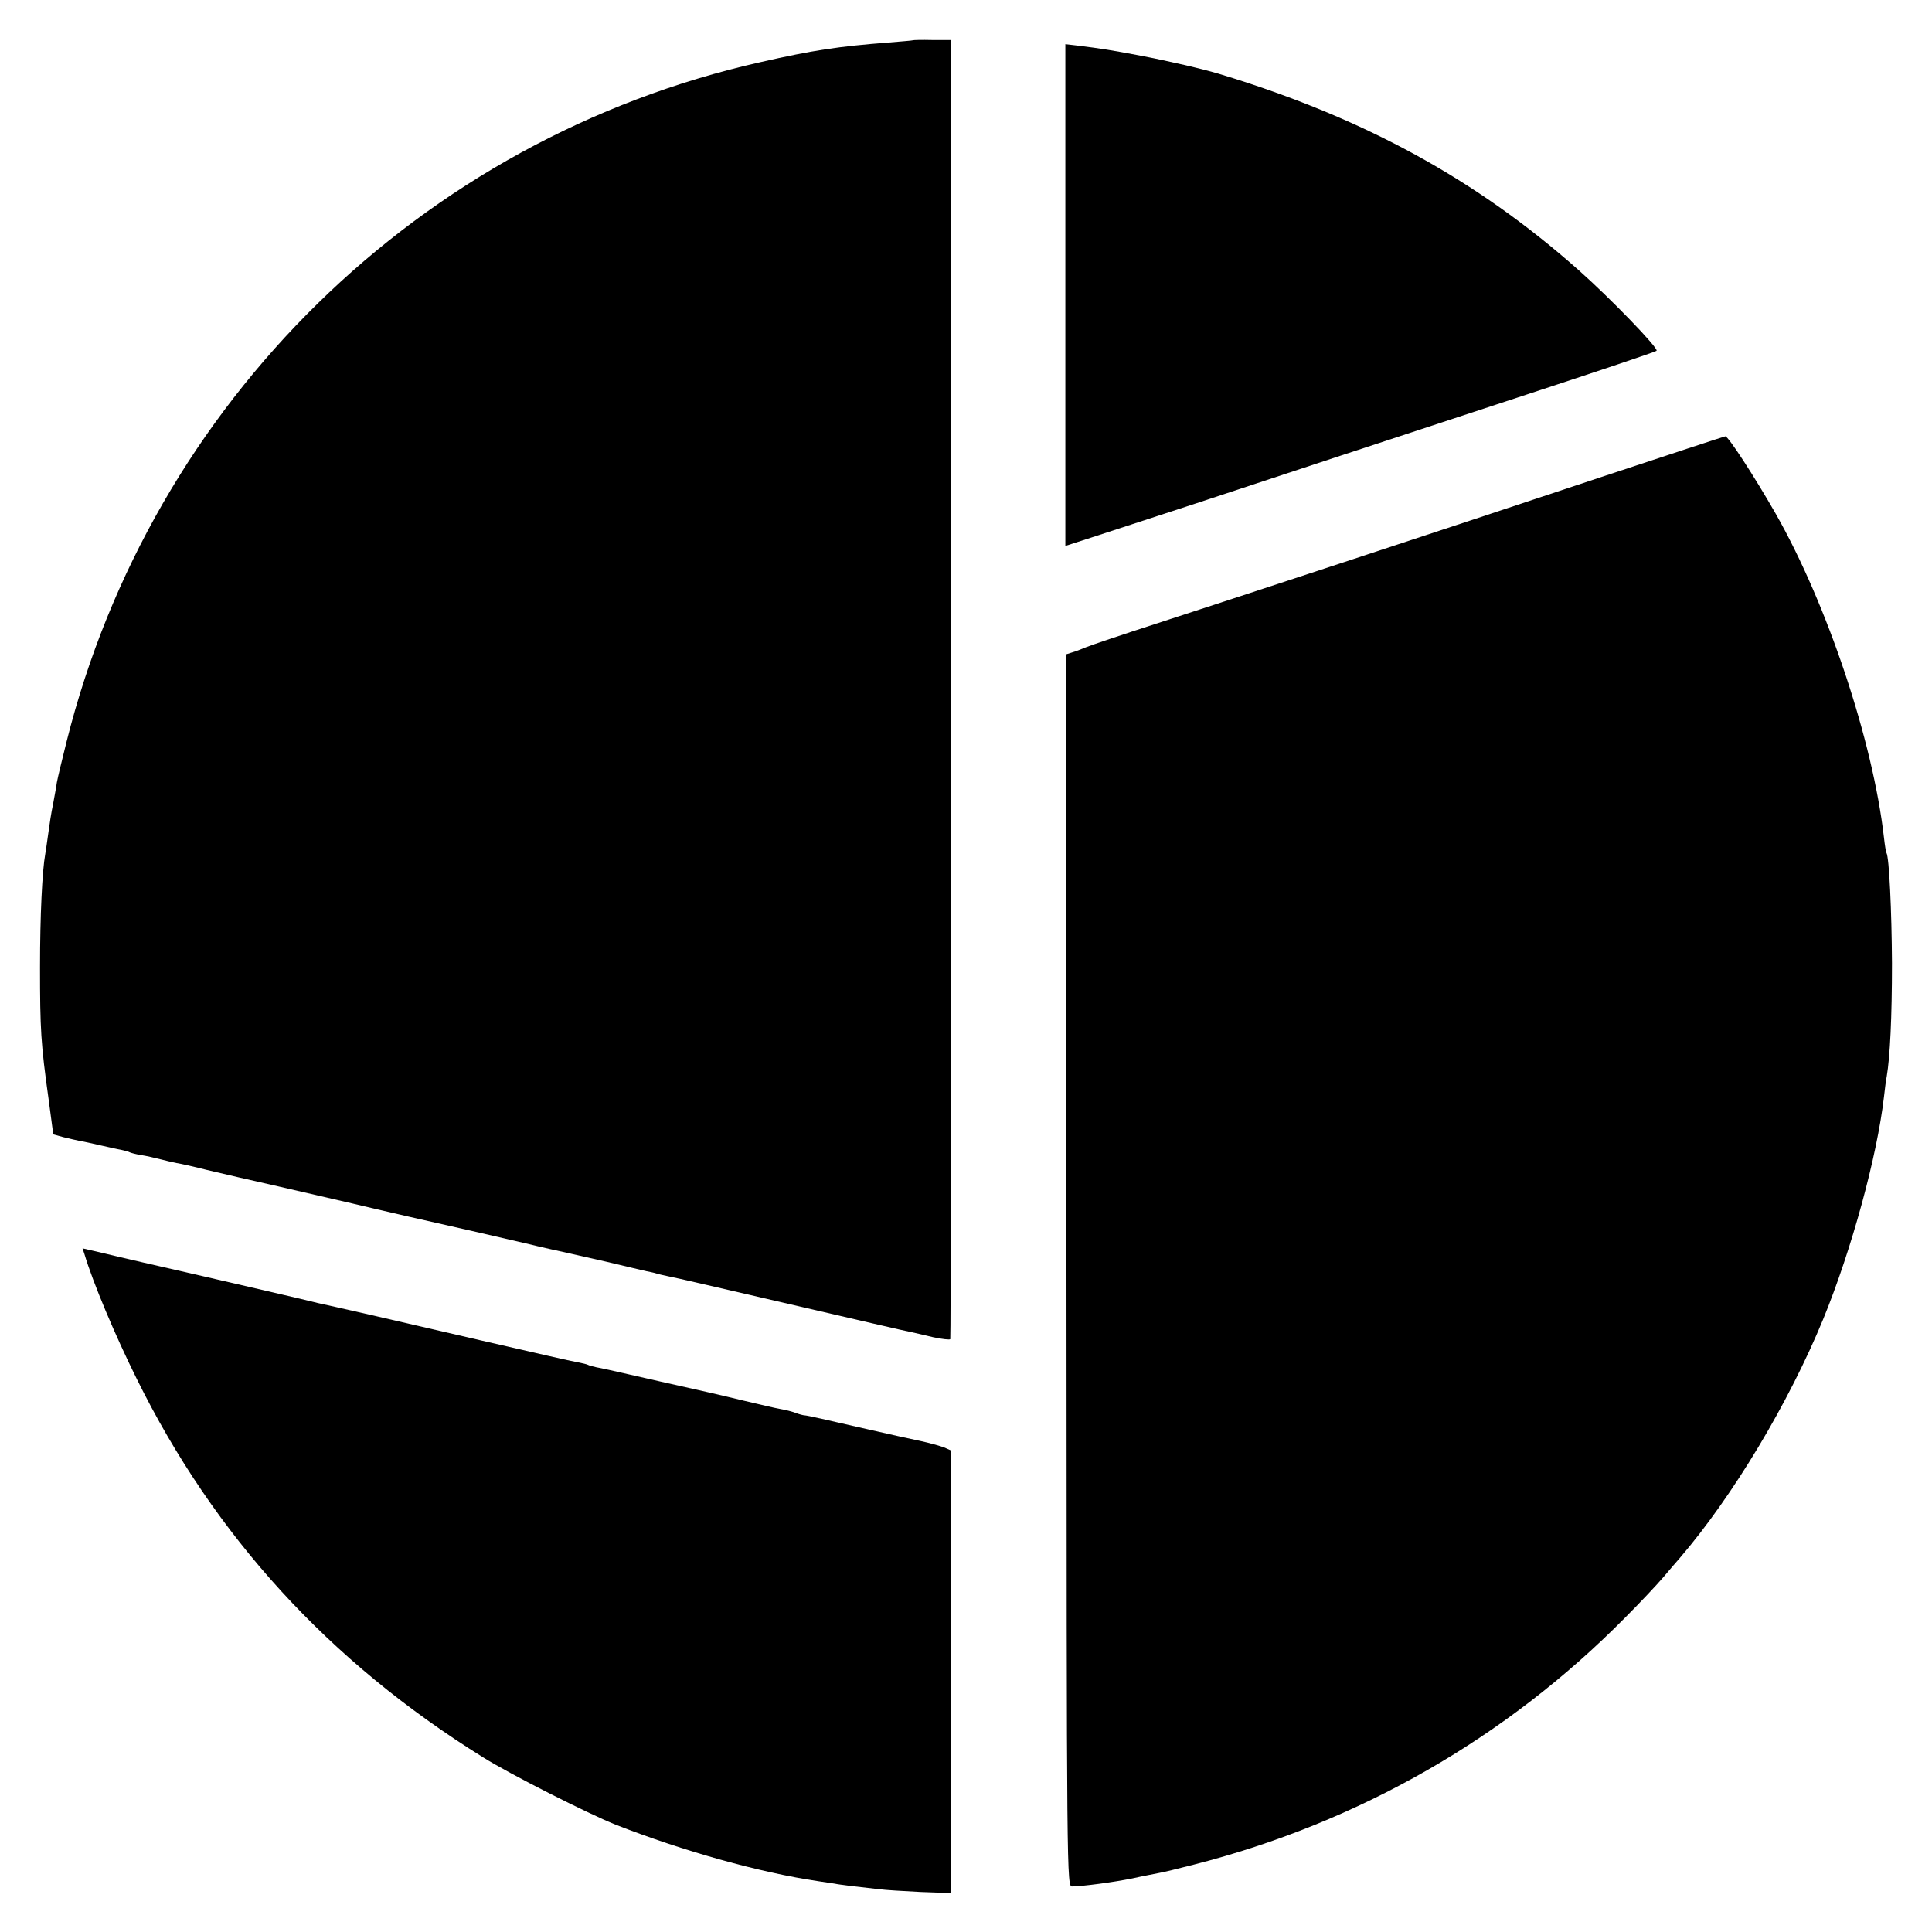 <?xml version="1.0" standalone="no"?>
<!DOCTYPE svg PUBLIC "-//W3C//DTD SVG 20010904//EN"
 "http://www.w3.org/TR/2001/REC-SVG-20010904/DTD/svg10.dtd">
<svg version="1.0" xmlns="http://www.w3.org/2000/svg"
 width="700pt" height="700pt" viewBox="0 0 700 700"
 preserveAspectRatio="xMidYMid meet">
<g transform="translate(0,700) scale(0.1,-0.1)"
fill="#000000" stroke="none">
<path d="M3307 6854 c-1 -1 -40 -4 -87 -8 -182 -14 -275 -28 -464 -71 -1232
-277 -2207 -1232 -2515 -2463 -16 -64 -32 -130 -35 -147 -2 -16 -9 -52 -14
-80 -6 -27 -13 -74 -17 -104 -4 -30 -9 -63 -11 -75 -11 -60 -19 -224 -19 -411
0 -224 3 -277 31 -477 l17 -128 36 -10 c20 -5 47 -11 61 -14 14 -2 48 -10 75
-16 28 -6 61 -14 74 -16 14 -3 28 -7 31 -9 4 -2 22 -7 41 -10 19 -3 50 -10 69
-15 19 -5 46 -11 60 -14 14 -2 63 -13 110 -25 47 -11 166 -39 265 -61 99 -23
216 -50 260 -60 91 -22 309 -72 435 -100 47 -11 135 -31 195 -45 61 -15 121
-28 135 -31 14 -3 84 -19 155 -35 72 -17 138 -33 148 -35 10 -2 26 -5 35 -8 9
-3 28 -7 42 -10 14 -2 212 -48 440 -101 228 -53 426 -99 439 -101 13 -3 50
-11 82 -19 33 -7 60 -10 62 -7 2 4 3 1065 3 2357 l-1 2350 -68 0 c-37 1 -69 0
-70 -1z"/>
<path d="M3860 5931 l0 -909 93 30 c50 16 220 72 377 123 369 122 630 208
1200 395 256 84 468 155 472 159 9 8 -168 191 -282 292 -371 329 -777 551
-1295 709 -65 20 -196 50 -296 69 -101 19 -137 25 -226 36 l-43 5 0 -909z"/>
<path d="M5800 5271 c-594 -198 -1344 -444 -1615 -532 -121 -39 -233 -77 -250
-84 -16 -7 -40 -16 -51 -19 l-22 -7 2 -2232 c1 -2225 1 -2232 21 -2232 42 1
147 15 217 29 40 9 84 17 98 20 14 2 70 16 125 30 599 153 1134 460 1565 897
52 52 114 118 137 145 23 27 50 59 60 70 192 224 394 561 519 865 103 252 195
589 220 805 3 27 7 60 10 74 12 70 19 216 19 410 -1 186 -10 384 -20 400 -2 3
-6 28 -9 55 -40 351 -206 847 -393 1175 -75 131 -172 281 -182 279 -3 0 -206
-67 -451 -148z"/>
<path d="M306 2456 c31 -104 111 -294 189 -451 282 -571 697 -1025 1255 -1372
97 -61 382 -205 480 -244 245 -96 524 -174 735 -205 28 -4 55 -8 60 -9 11 -3
94 -13 160 -20 22 -3 90 -7 150 -10 l110 -4 0 802 0 802 -25 11 c-14 5 -52 16
-85 23 -33 7 -116 25 -185 41 -157 36 -222 51 -235 52 -5 0 -20 4 -33 9 -13 5
-37 11 -55 14 -18 3 -77 17 -132 30 -82 20 -166 39 -305 70 -8 2 -58 13 -110
25 -52 12 -106 24 -119 26 -14 3 -28 7 -31 9 -4 2 -20 6 -36 9 -29 5 -149 33
-354 80 -353 82 -472 109 -526 121 -34 7 -90 20 -125 29 -35 8 -192 45 -349
81 -157 36 -320 73 -363 84 l-78 18 7 -21z"/>
</g>
</svg>
